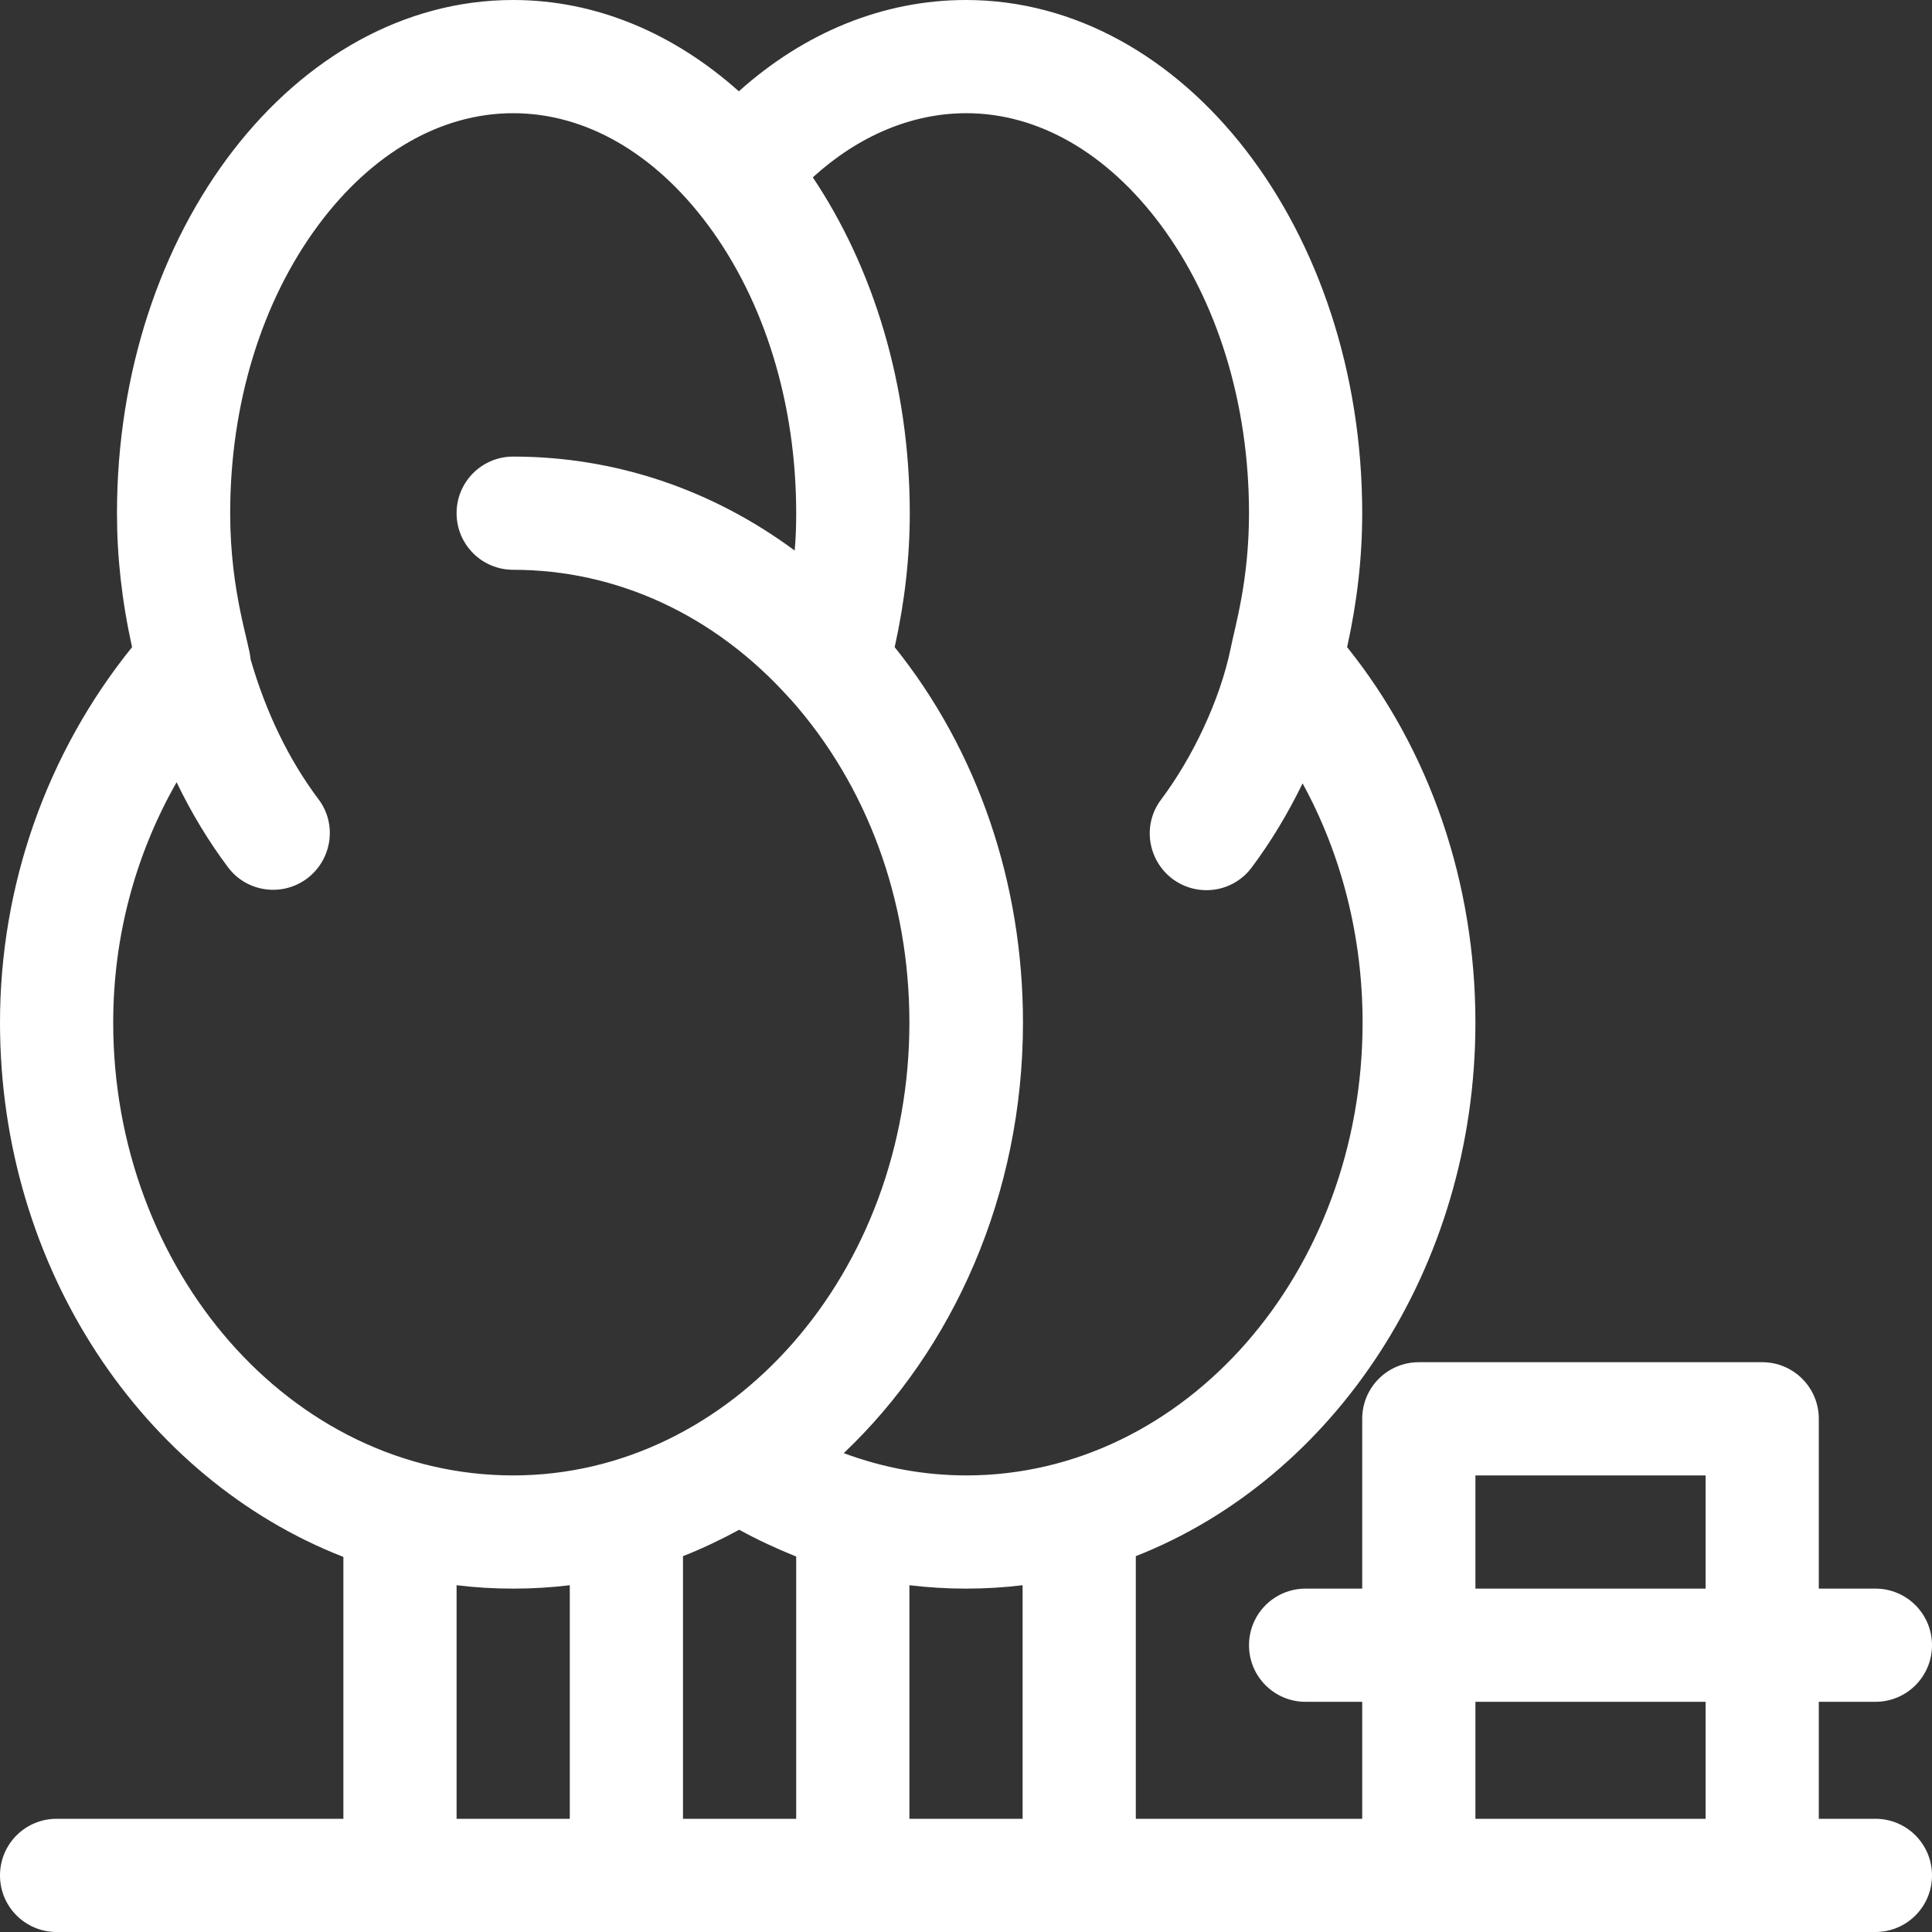 <?xml version="1.0" encoding="utf-8"?>
<!-- Generator: Adobe Illustrator 24.1.0, SVG Export Plug-In . SVG Version: 6.00 Build 0)  -->
<svg version="1.1" id="Layer_1" xmlns="http://www.w3.org/2000/svg" xmlns:xlink="http://www.w3.org/1999/xlink" x="0px" y="0px"
	 viewBox="0 0 512 512" style="enable-background:new 0 0 512 512;" xml:space="preserve">
<rect x="0" y="0" width="512" height="512" fill="#333333" stroke="none"/>
<style type="text/css">
	.st0{fill:#FFFFFF;}
</style>
<path class="st0" d="M497,451c8.3,0,15-6.7,15-15s-6.7-15-15-15h-15v-45c0-8.3-6.7-15-15-15h-91c-8.3,0-15,6.7-15,15v45h-15
	c-8.3,0-15,6.7-15,15s6.7,15,15,15h15v31h-60v-69.6c52.4-20.6,90-76.2,90-141.4c0-37-12-72.1-34-99.5c2.7-12.2,4-23.9,4-35.5
	C361,61,313.9,0,256,0c-21.8,0-42.7,8.5-60.2,24.2C178.8,9,158.2,0,136,0C78.1,0,31,61,31,136c0,11.6,1.3,23.3,4,35.5
	c-22.6,28-35,63.1-35,99.5c0,65.3,38.1,121,91,141.6V482H15c-8.3,0-15,6.7-15,15s6.7,15,15,15h482c8.3,0,15-6.7,15-15s-6.7-15-15-15
	h-15v-31H497z M391,391h61v30h-61V391z M271,482h-30v-61.9c5,0.6,10,0.9,15,0.9c5.1,0,10.1-0.3,15-0.9V482z M195.9,405.4
	c4.9,2.7,9.9,5,15.1,7.1V482h-30v-69.6C186.1,410.4,191.1,408,195.9,405.4z M307.6,59.6C322.7,79.9,331,107.1,331,136
	c0,17.9-3.7,29.9-4.9,36c-2.8,13.5-10,28.7-18.4,39.9c-5,6.6-3.6,16,3,21c6.7,5,16.1,3.6,21-3c5.1-6.8,9.6-14.3,13.5-22.3
	c10.3,18.8,15.9,40.6,15.9,63.4c0,66.2-47.1,120-105,120c-11.1,0-22-2-32.5-5.9c29-27.5,47.5-68.5,47.5-114.1c0-37-12-72.1-34-99.5
	c2.7-12.2,4-23.9,4-35.5c0-34-9.7-65.1-25.7-89c12.1-11,26.2-17,40.7-17C275.1,30,293.4,40.5,307.6,59.6z M30,271
	c0-22.6,5.8-44.4,16.8-63.7c3.9,8.1,8.5,15.7,13.6,22.5c4.9,6.6,14.3,8,21,3c6.6-5,8-14.4,3-21c-7.9-10.5-14-23.2-18-37.1
	c-0.2-4-5.4-17.7-5.4-38.7c0-28.9,8.3-56.1,23.4-76.4C98.6,40.5,116.9,30,136,30s37.4,10.5,51.6,29.6C202.7,79.9,211,107.1,211,136
	c0,3.3-0.1,6.6-0.4,9.9C188.7,129.7,163,121,136,121c-8.3,0-15,6.7-15,15s6.7,15,15,15c27.5,0,53.4,12,73.1,33.9
	c0.1,0.1,0.2,0.3,0.4,0.4c20.3,22.8,31.5,53.2,31.5,85.7c0,66.2-47.1,120-105,120C76.8,391,30,336.3,30,271z M121,420.1
	c4.9,0.6,9.9,0.9,15,0.9s10.1-0.3,15-0.9V482h-30V420.1z M452,482h-61v-31h61V482z"/>
</svg>
